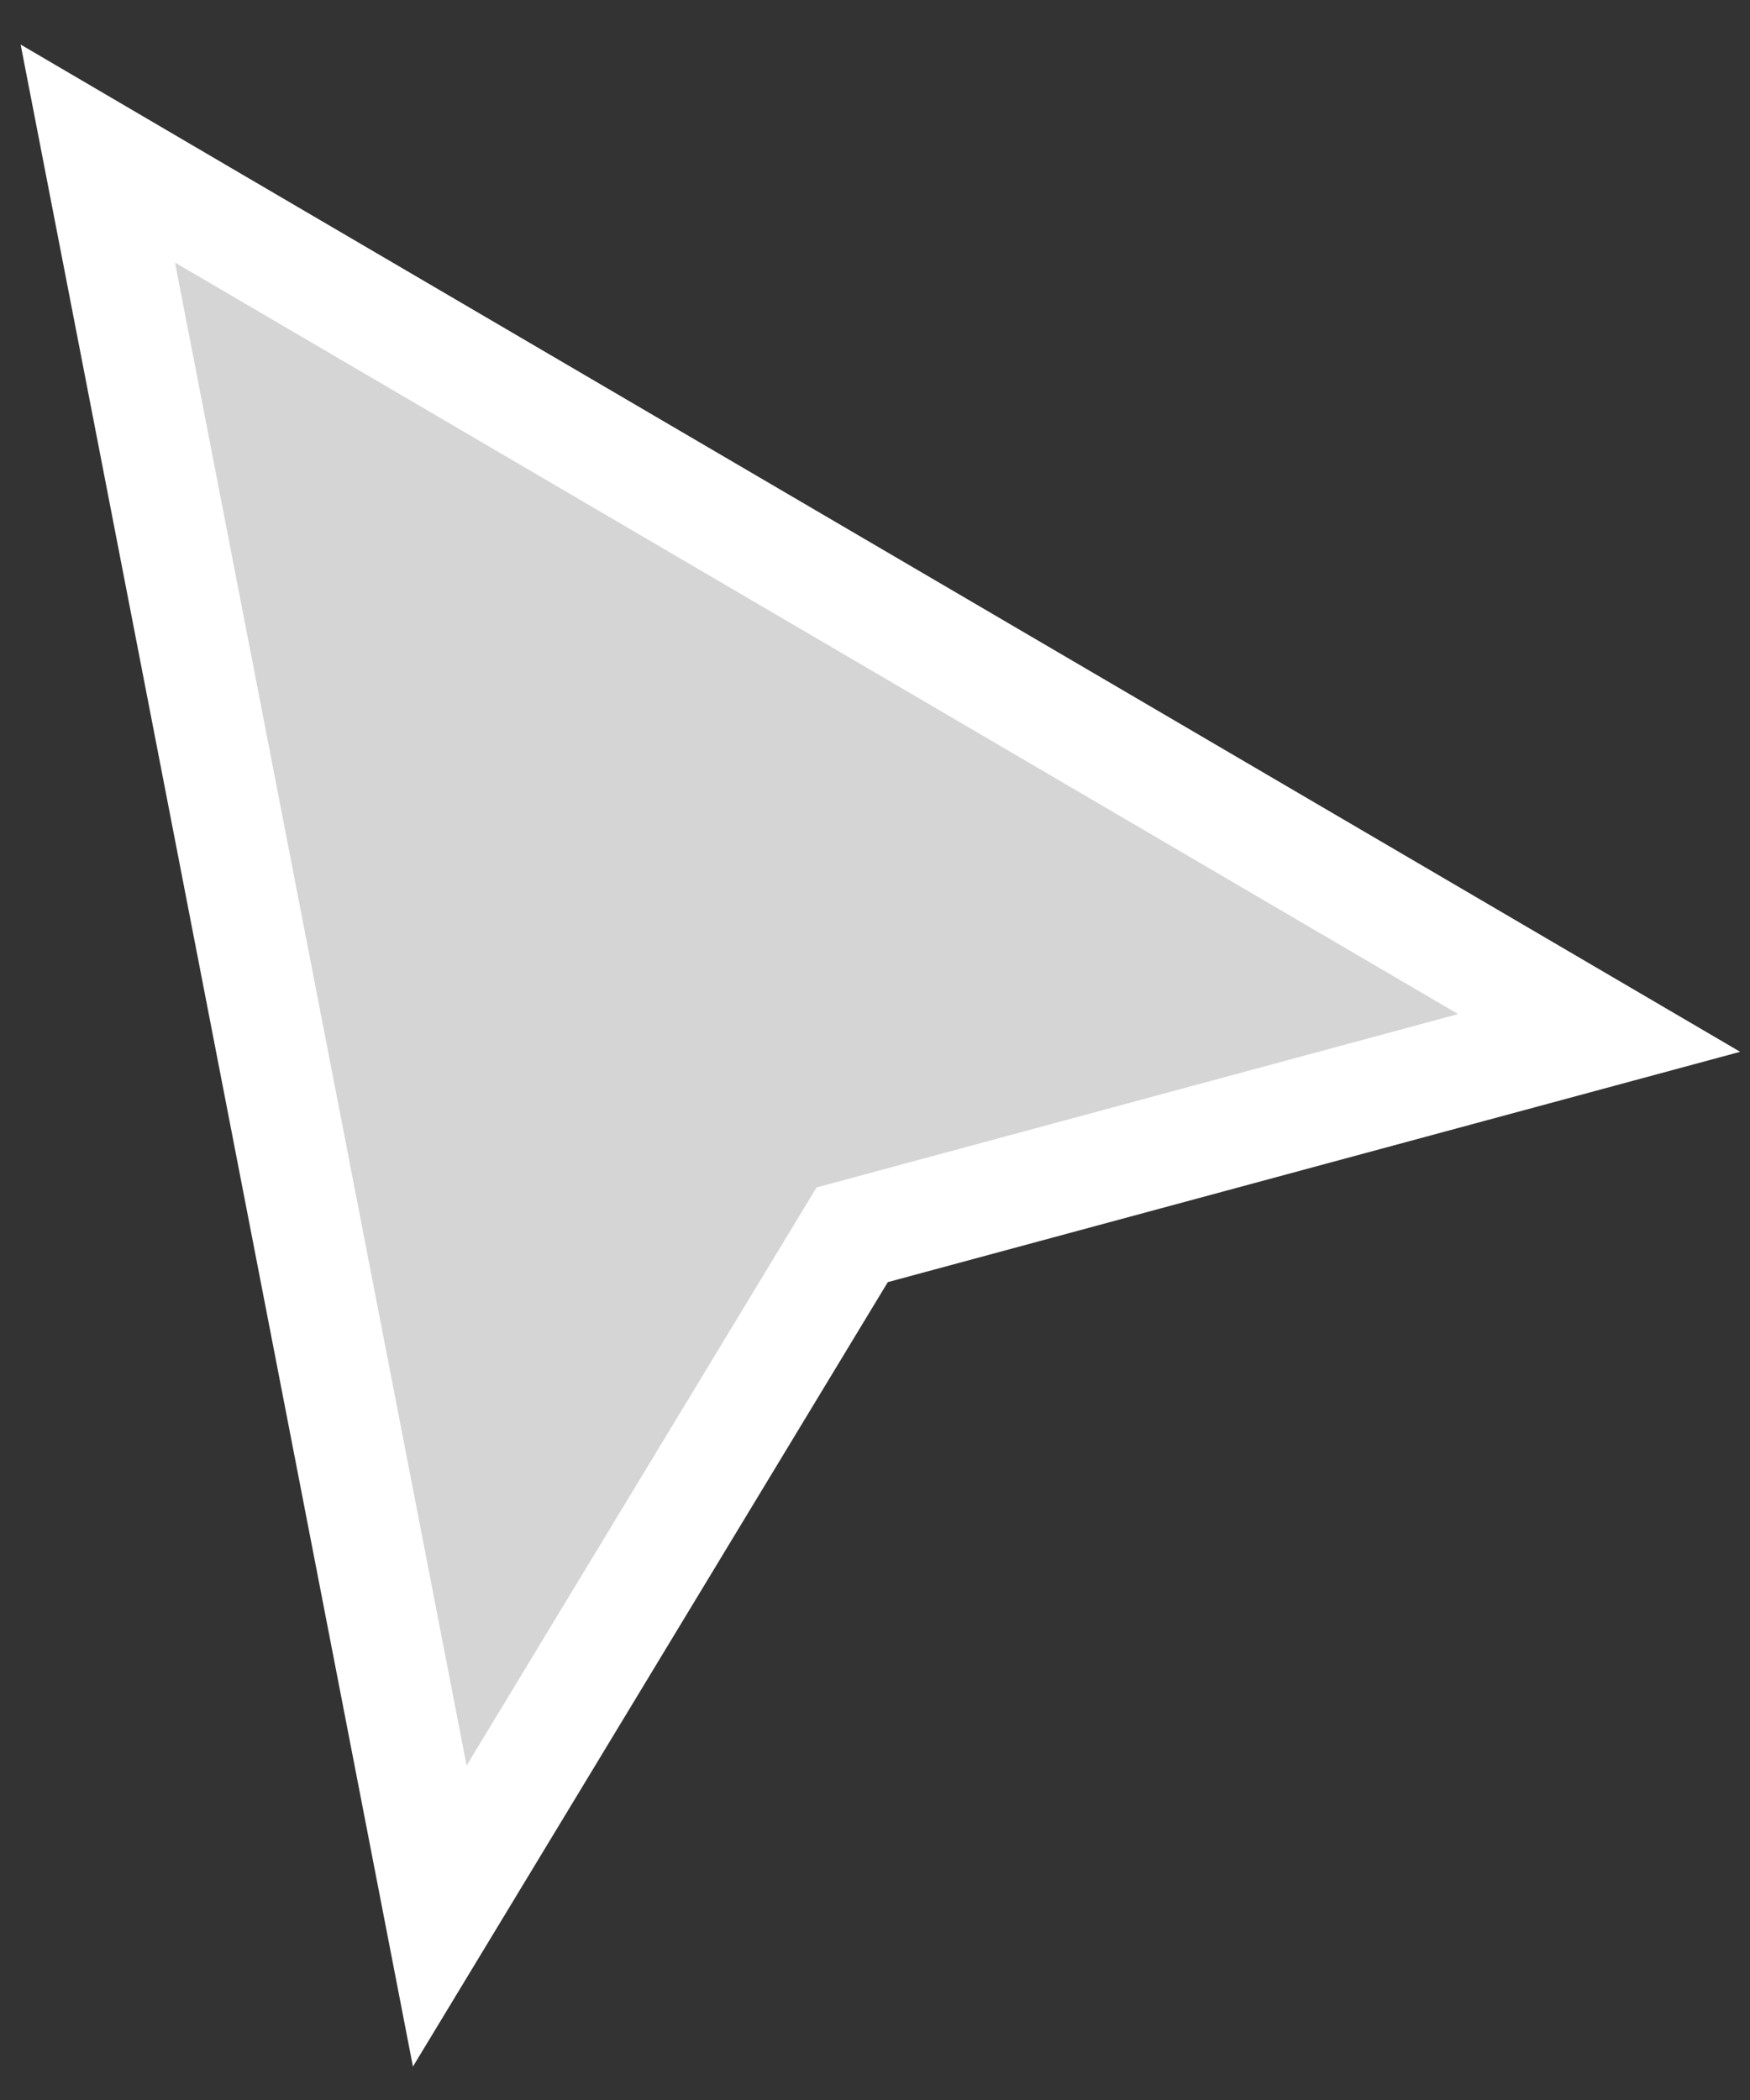 <?xml version="1.0" encoding="utf-8"?>
<svg xmlns="http://www.w3.org/2000/svg" fill="none" height="100%" overflow="visible" preserveAspectRatio="none" style="display: block;" viewBox="0 0 20 24" width="100%">
<rect x="0" y="0" width="20" height="24" fill="#333333" stroke="none"/>
<path d="M2.317 2.458L16.982 11.047L18.276 11.805L16.829 12.196L9.739 14.112L5.87 20.504L5.026 21.898L4.716 20.299L1.383 3.12L1.118 1.755L2.317 2.458Z" fill="#D5D5D5" id="pointer" stroke="white" stroke-linecap="square" stroke-width="1.257"/>
</svg>
